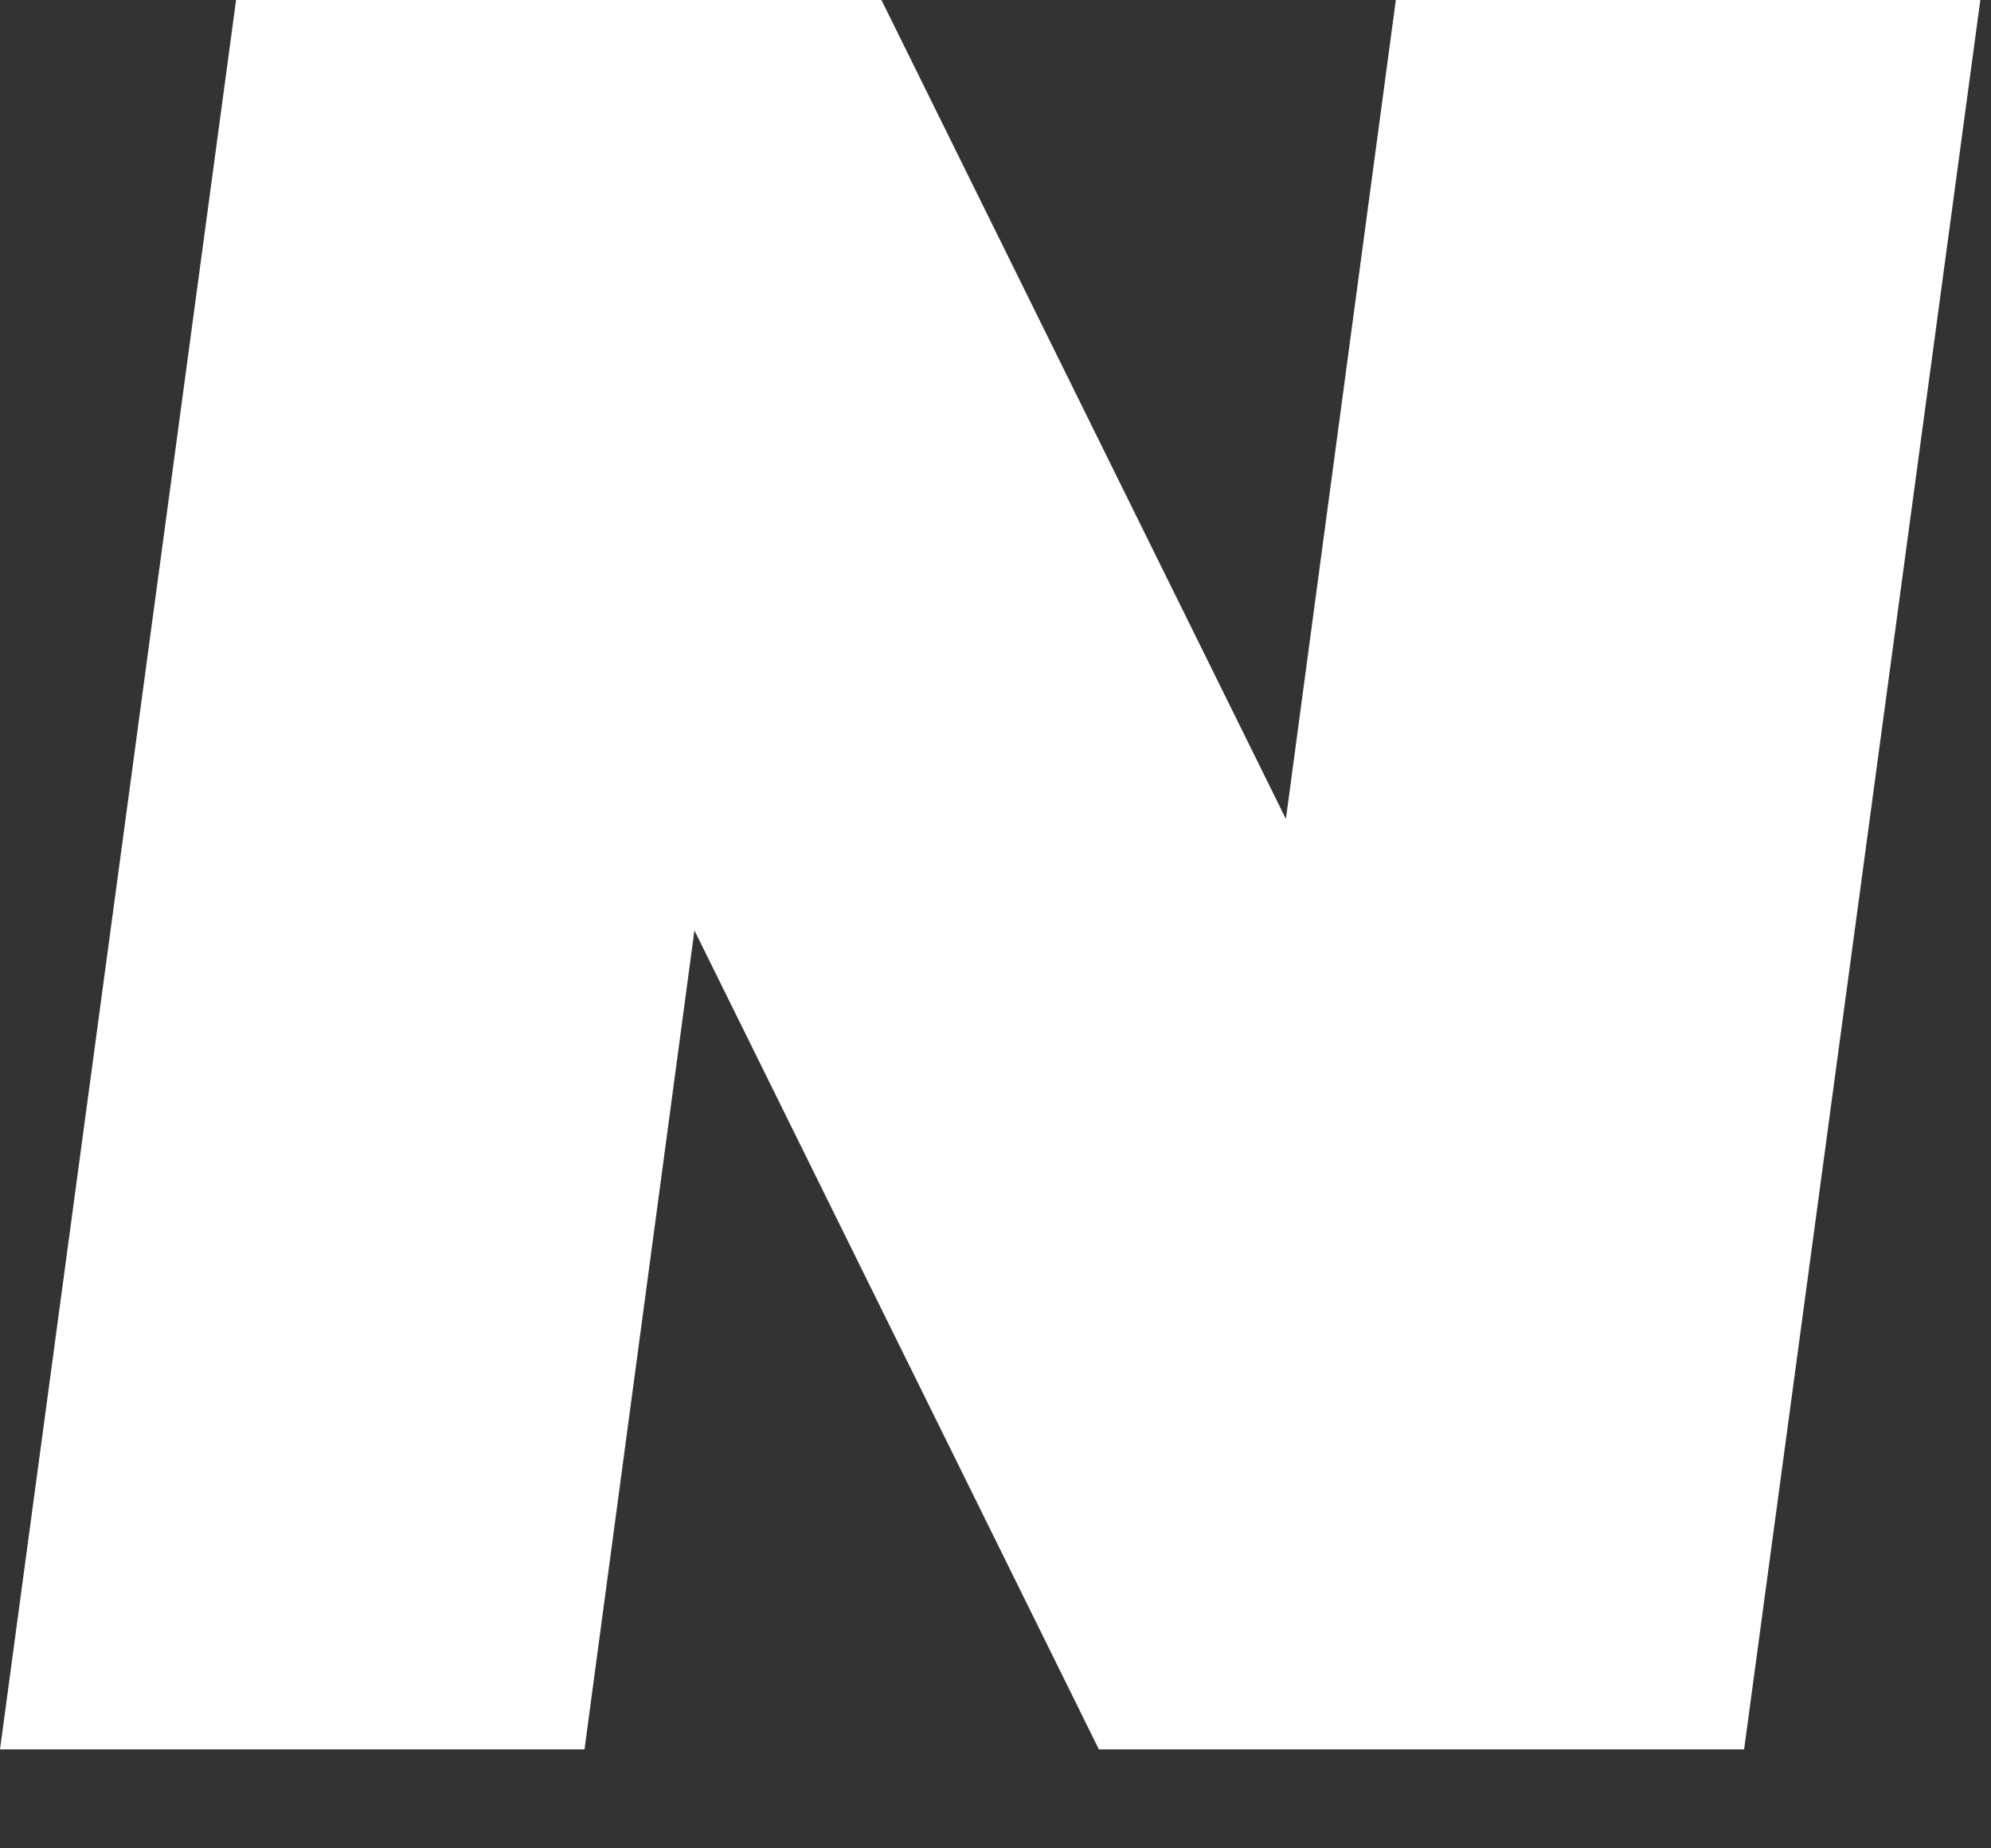 <?xml version="1.0" encoding="utf-8"?>
<svg xmlns="http://www.w3.org/2000/svg" fill="none" height="100%" overflow="visible" preserveAspectRatio="none" style="display: block;" viewBox="0 0 14 13" width="100%">
<rect x="0" y="0" width="14" height="13" fill="#333333" stroke="none"/>
<path d="M13.925 0L12.264 12.304H7.727L4.883 6.544L4.11 12.304H0L1.66 0H6.198L9.042 5.76L9.815 0H13.925Z" fill="white" id="Vector"/>
</svg>